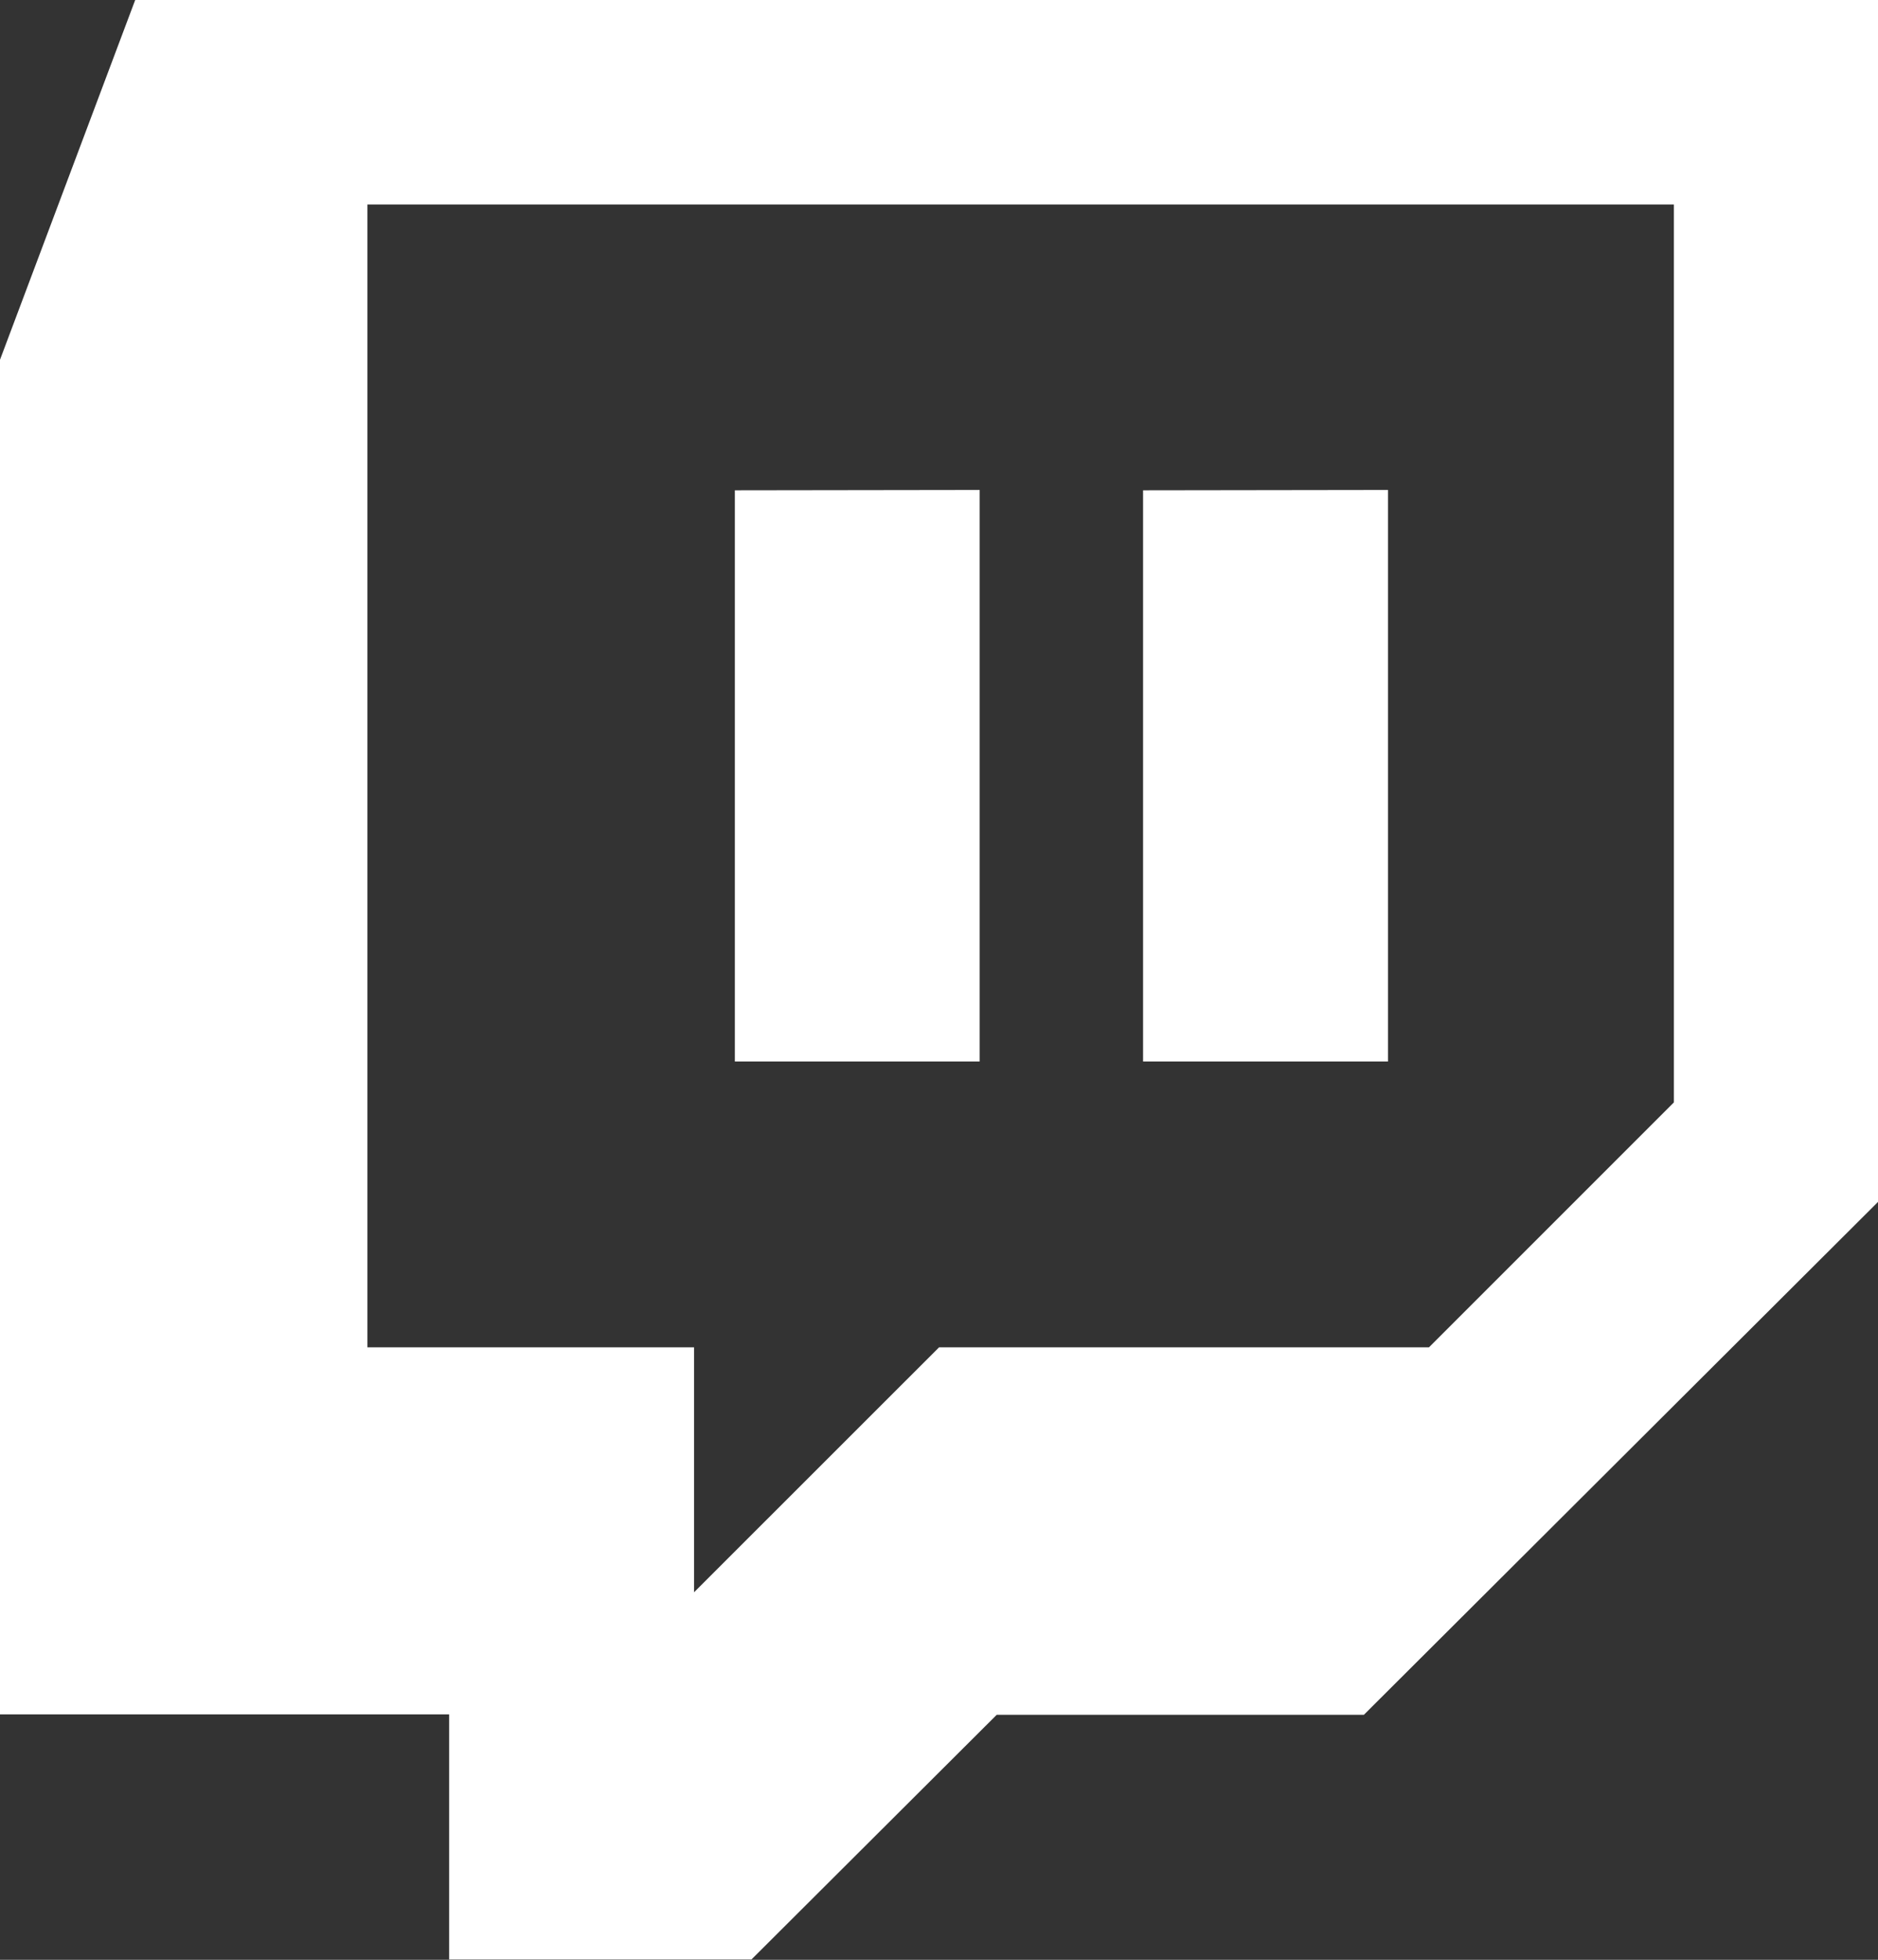 <svg id="icons8-twitch" xmlns="http://www.w3.org/2000/svg" width="22.045" height="23.004" viewBox="0 0 22.045 23.004">
  <rect x="0" y="0" width="22.045" height="23.004" fill="#333333" stroke="none"/>
  <path id="icons8-twitch-2" data-name="icons8-twitch" d="M3.587,1,2,5.223v15.9H7.272V24h3.549L13.7,21.128H18.01l6.035-6.02V1ZM6.313,3.4H21.649V13.94l-2.875,2.875H13.023L10.147,19.69V16.815H6.313Zm4.313,3.355V13.46H13.5V6.751Zm4.792,0V13.46h2.875V6.751Z" transform="translate(-2 -1)" fill="#fff"/>
</svg>
